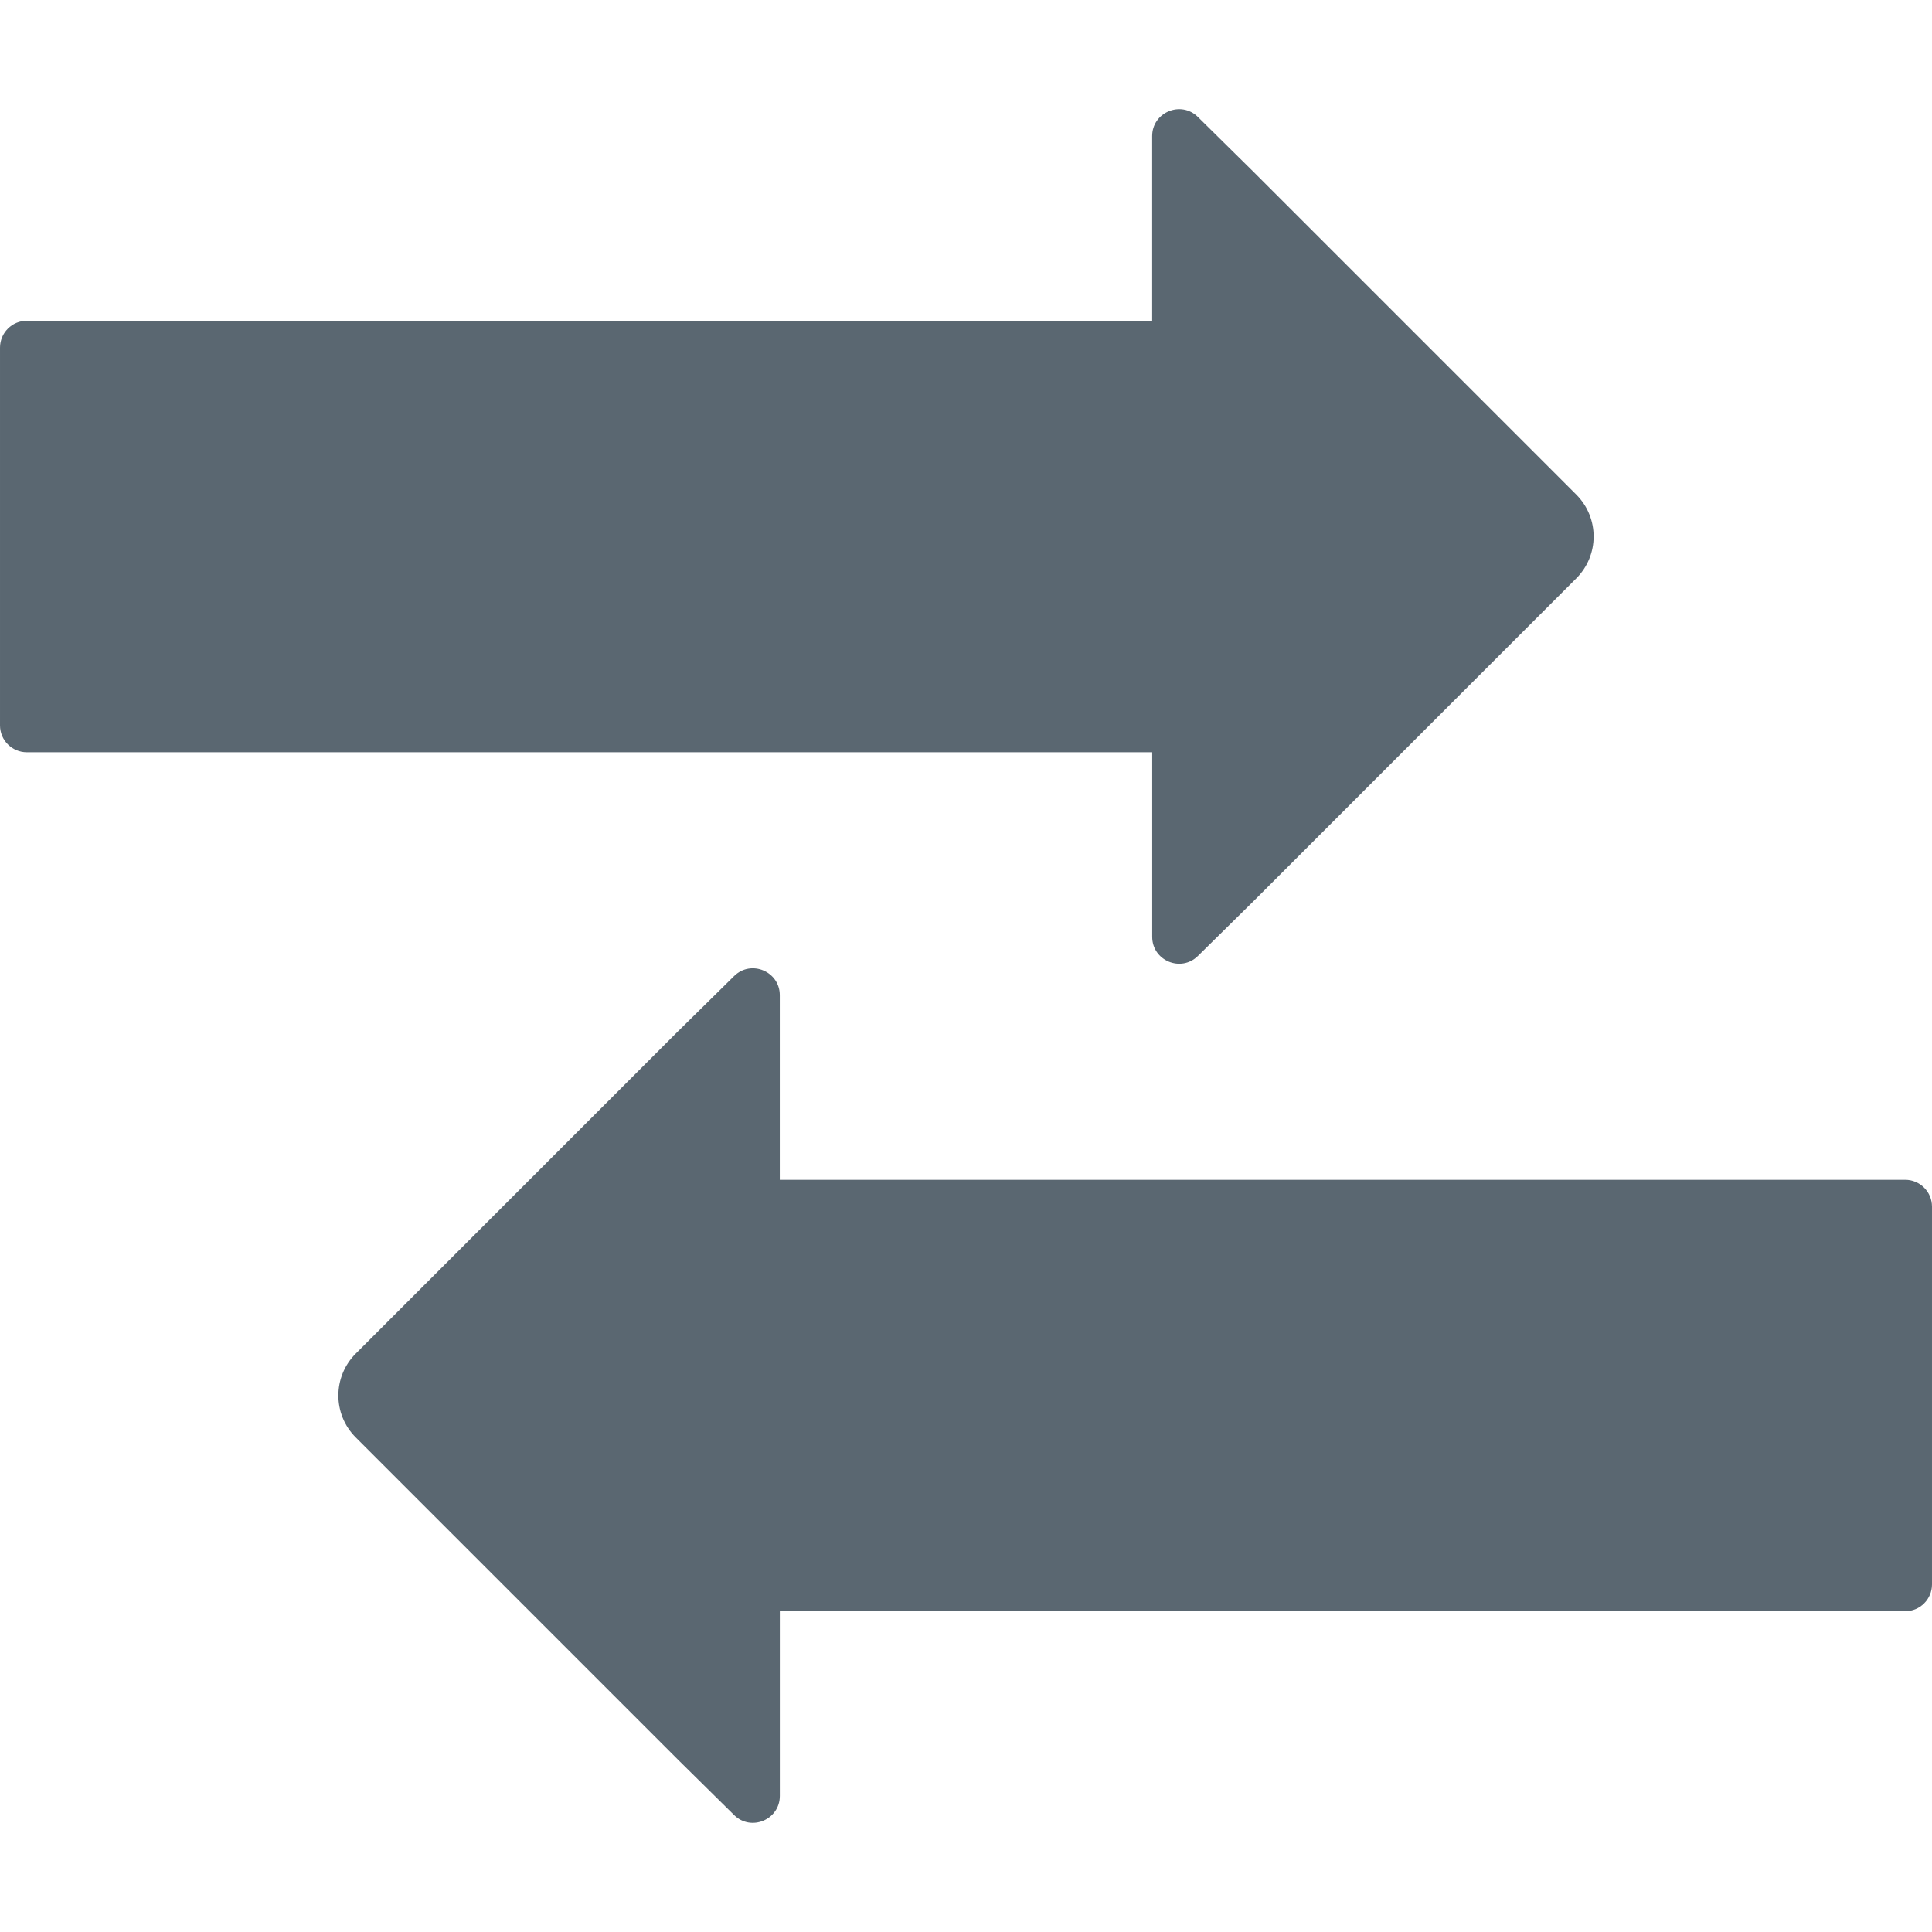 <svg height="50" viewBox="0 0 50 50" width="50" xmlns="http://www.w3.org/2000/svg"><g fill="#5a6771"><path d="m32.436 23.327 8.358-8.359c.299-.299.449-.692.449-1.084s-.15-.785-.449-1.084l-8.358-8.358-1.434-1.415c-.439-.434-1.184-.122-1.184.495v4.779h-29.123c-.384 0-.695.312-.695.696v9.776c0 .384.311.695.695.695h29.124v4.777c0 .617.744.928 1.183.495z"/><path d="m17.564 26.673-8.358 8.359c-.299.299-.449.692-.449 1.084s.15.785.449 1.084l8.358 8.358 1.434 1.415c.439.434 1.184.122 1.184-.495v-4.779h29.123c.384 0 .695-.311.695-.695v-9.776c0-.384-.311-.695-.695-.695h-29.124v-4.777c0-.617-.744-.928-1.183-.495l-1.434 1.413z"/></g></svg>